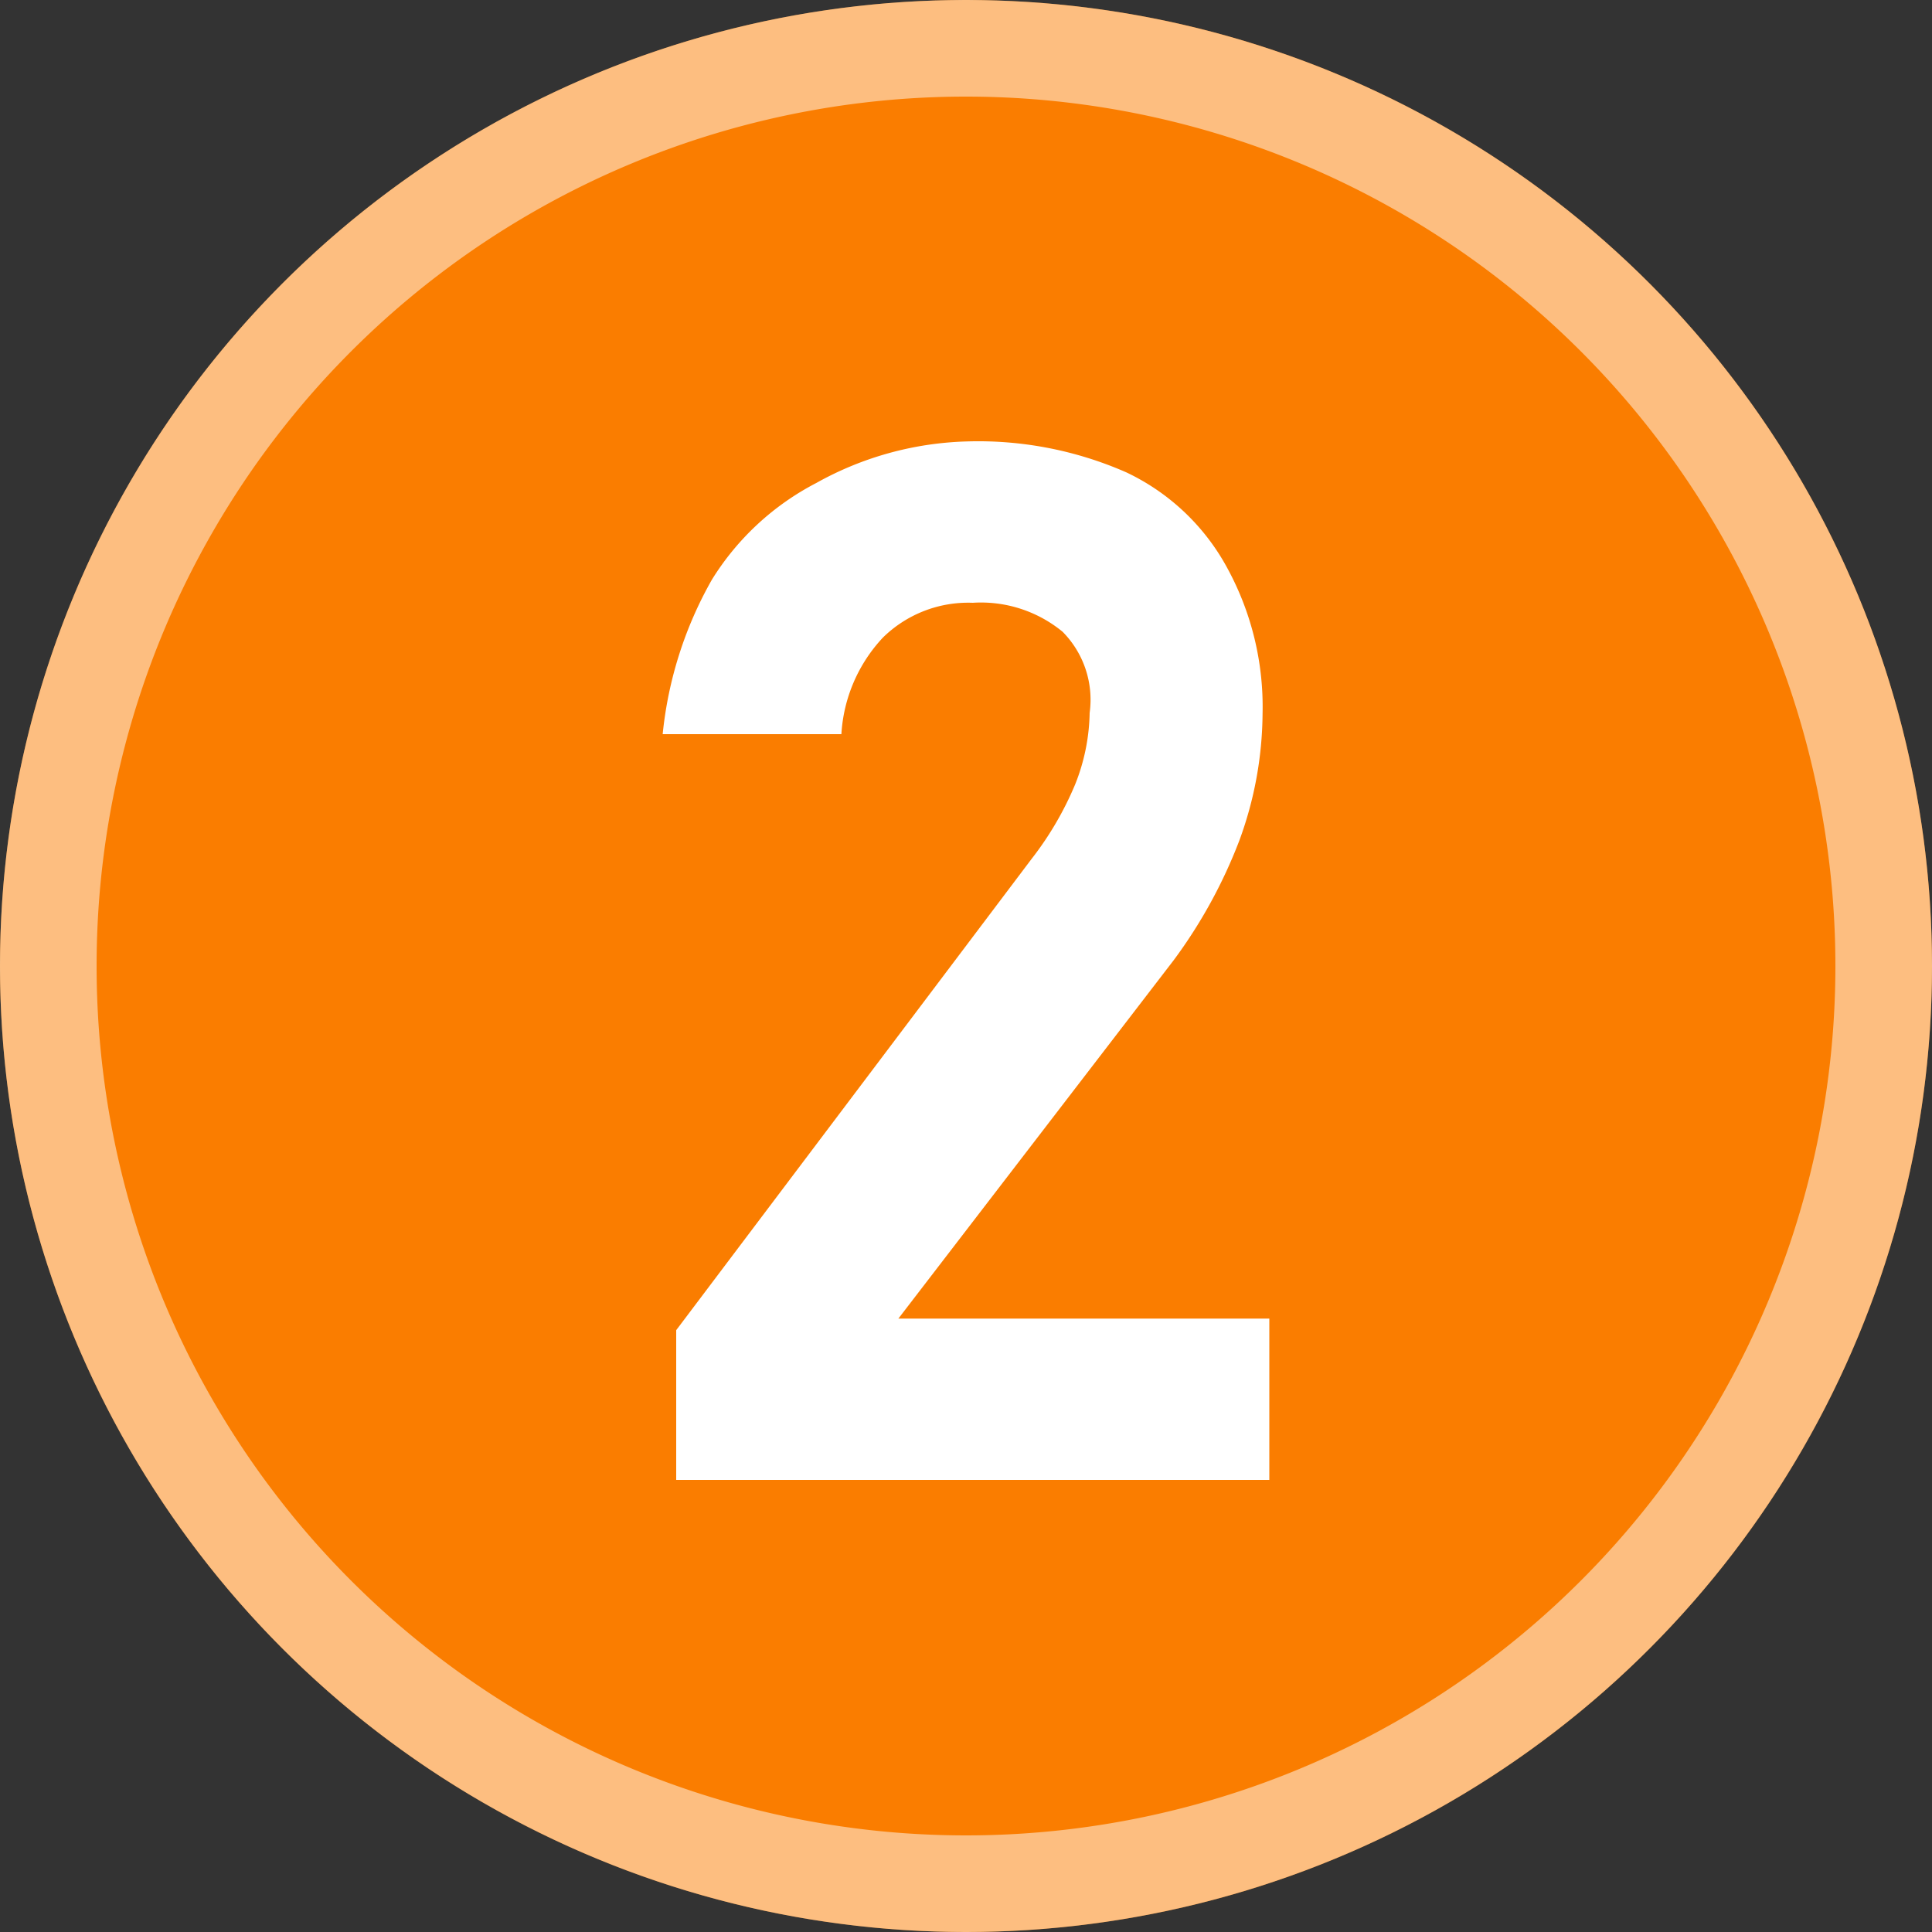 <svg xmlns="http://www.w3.org/2000/svg" width="20" height="20" viewBox="0 0 20 20"><rect x="0" y="0" width="20" height="20" fill="#333333" stroke="none"/><defs><style>.cls-1{fill:#fa7d00;}.cls-2{opacity:0.5;}.cls-3{fill:#fff;}</style></defs><g id="レイヤー_2" data-name="レイヤー 2"><g id="レイヤー_1-2" data-name="レイヤー 1"><circle class="cls-1" cx="10" cy="10" r="10"/><g class="cls-2"><path class="cls-3" d="M10,1a9,9,0,1,1-9,9,9,9,0,0,1,9-9m0-1A10,10,0,1,0,20,10,10,10,0,0,0,10,0Z"/></g><path class="cls-3" d="M7,13.77l3.68-4.88a3.36,3.36,0,0,0,.45-.77,2.08,2.08,0,0,0,.15-.74v0A1,1,0,0,0,11,6.54a1.33,1.33,0,0,0-.93-.3,1.26,1.26,0,0,0-.93.36,1.6,1.6,0,0,0-.43,1H6.86A4.06,4.06,0,0,1,7.37,6a2.77,2.77,0,0,1,1.08-1A3.38,3.38,0,0,1,10,4.57a3.81,3.81,0,0,1,1.66.32,2.31,2.31,0,0,1,1.05,1,3,3,0,0,1,.36,1.5h0a3.87,3.87,0,0,1-.24,1.31,5.18,5.18,0,0,1-.68,1.24L9.3,13.65h3.84v1.67H7Z"/></g></g></svg>